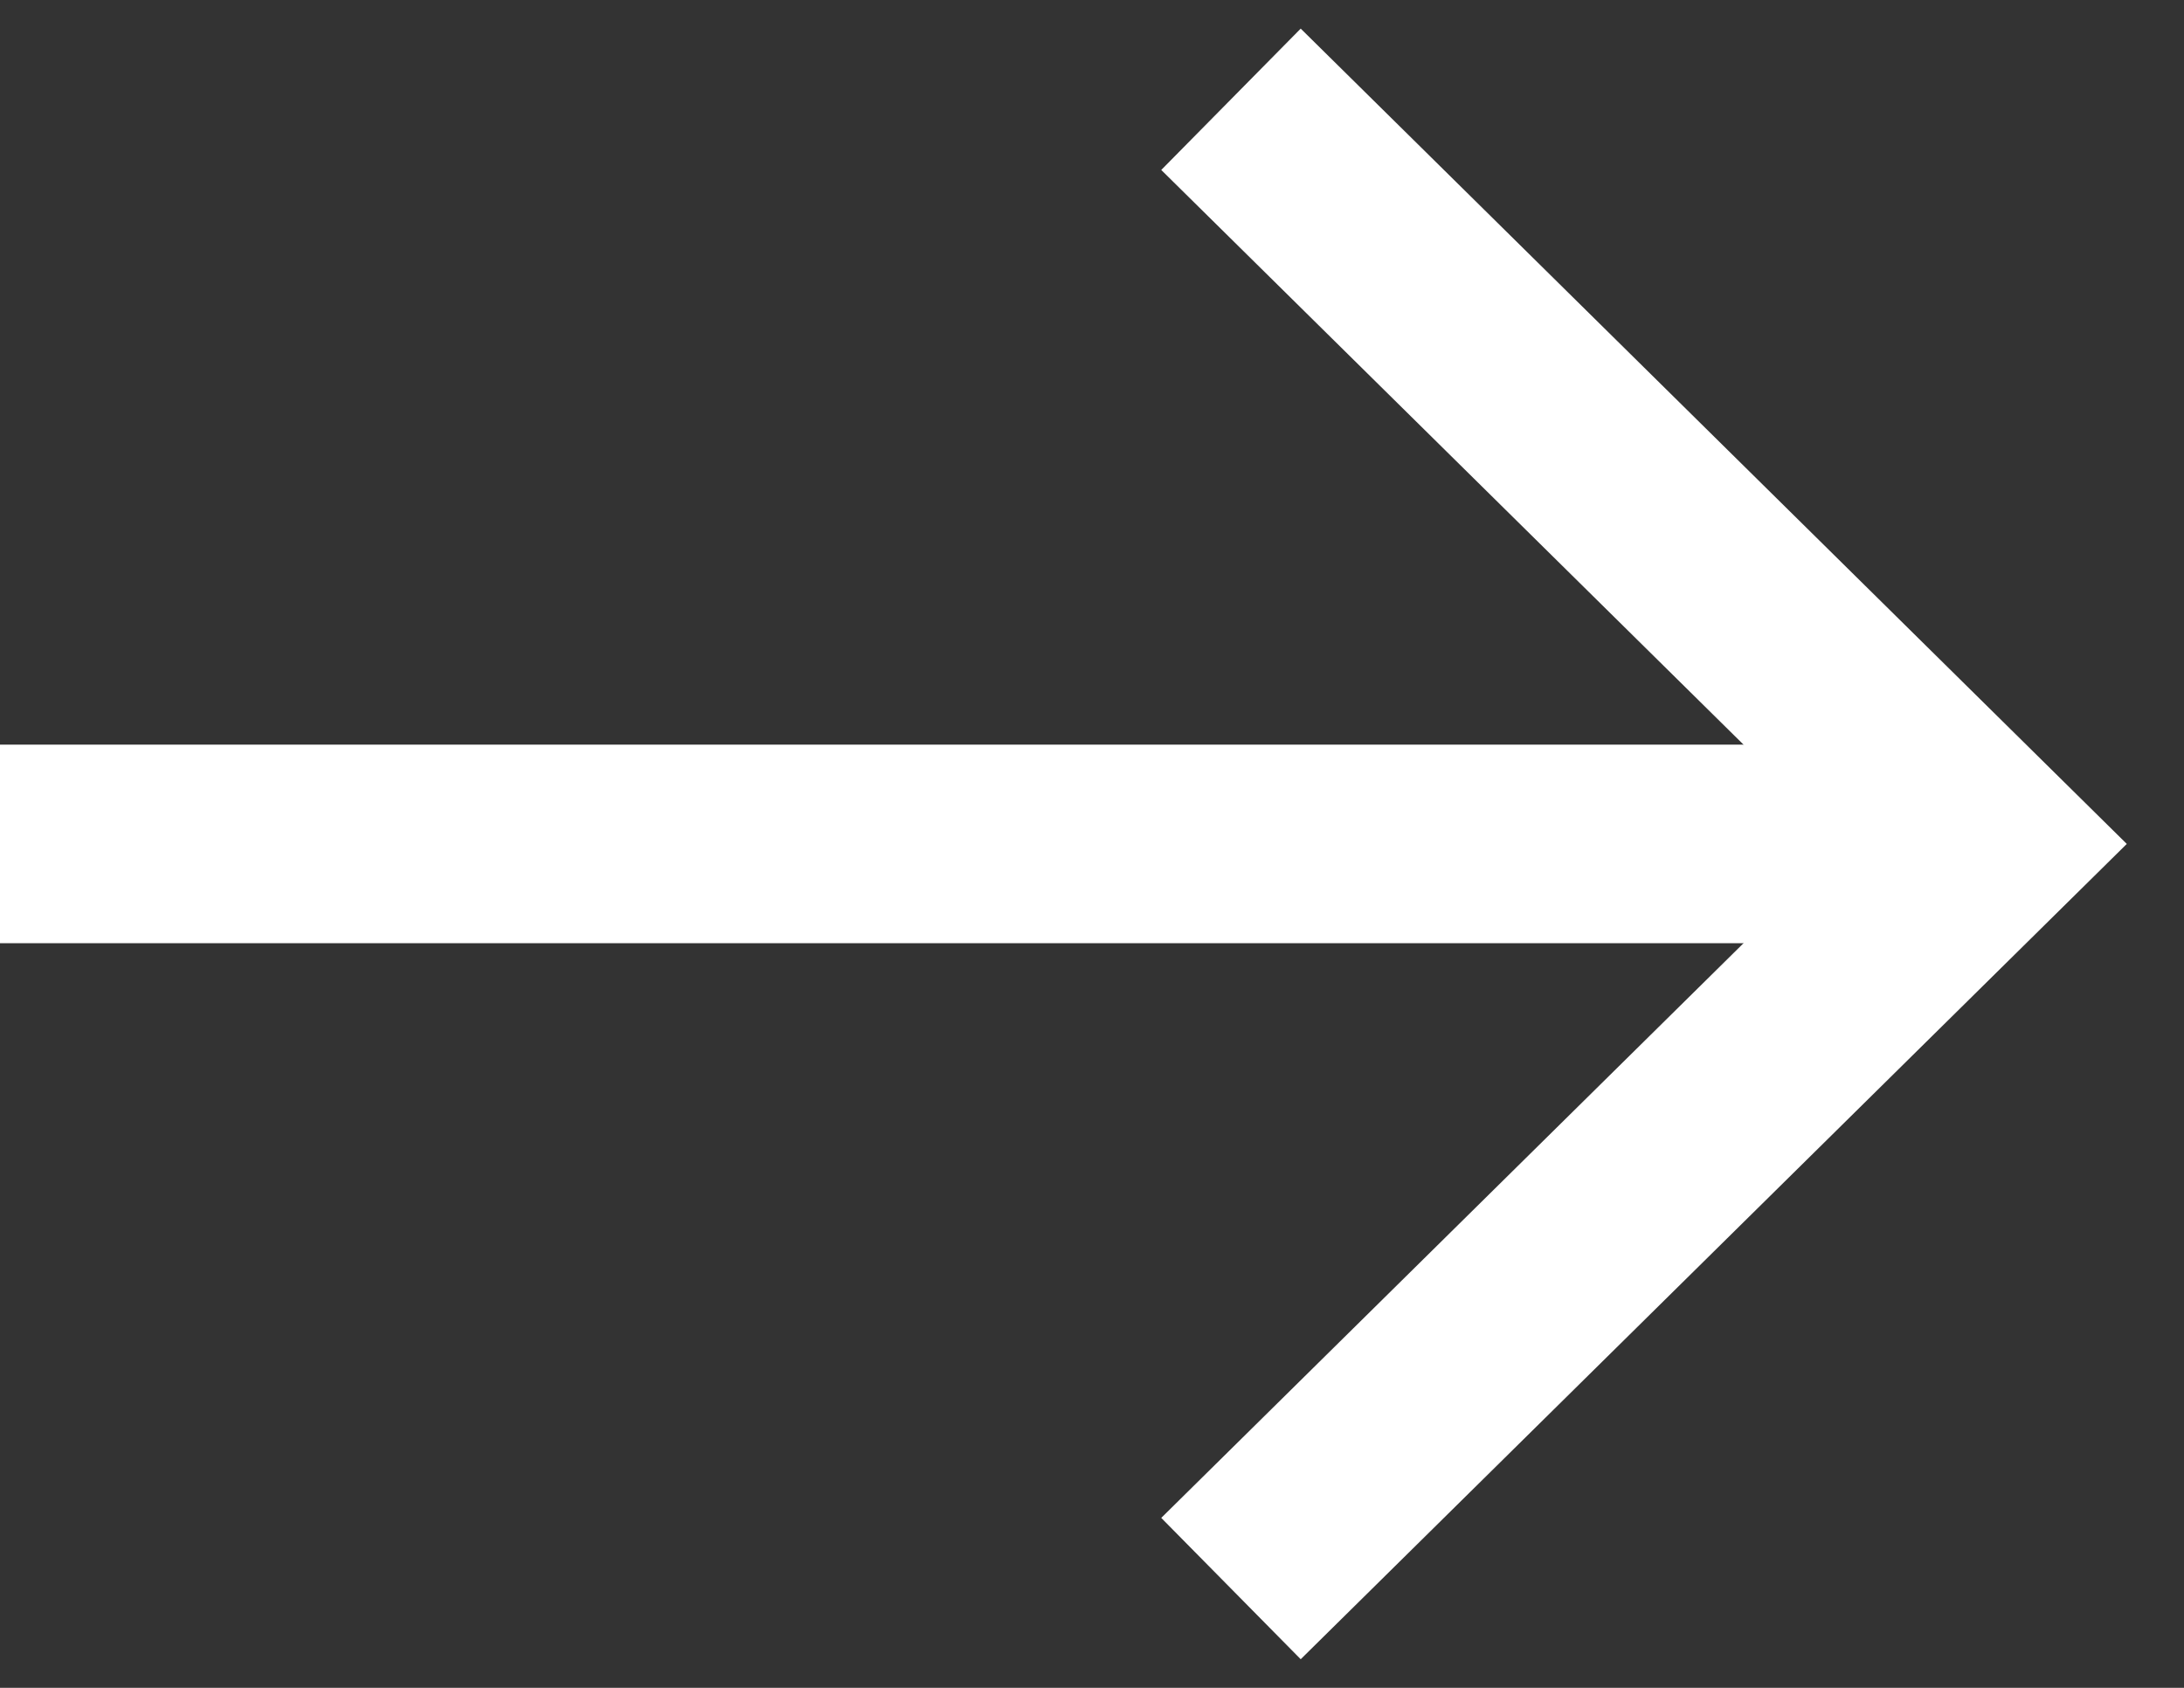 <?xml version="1.0" encoding="utf-8"?>
<!-- Generator: Adobe Illustrator 26.5.0, SVG Export Plug-In . SVG Version: 6.00 Build 0)  -->
<svg version="1.1" id="Layer_1" xmlns="http://www.w3.org/2000/svg" xmlns:xlink="http://www.w3.org/1999/xlink" x="0px" y="0px"
	 viewBox="0 0 22 17" style="enable-background:new 0 0 22 17;" xml:space="preserve">
<rect x="0" y="0" width="22" height="17" fill="#333333" stroke="none"/>
<style type="text/css">
	.st0{fill:none;stroke:#FFFFFF;stroke-width:2;}
</style>
<g id="Desktop">
	<g id="Homepage" transform="translate(-264, -5924)">
		<g id="INDUSTRIES" transform="translate(0, 5151)">
			<g id="_x31_" transform="translate(100, 520)">
				<g id="link" transform="translate(0, 252)">
					
						<g id="arrow" transform="translate(174, 9.5) scale(-1, 1) translate(-174, -9.5) translate(164, 2)">
						<polyline id="Stroke-1" class="st0" points="7.6,15 0,7.5 7.6,0 						"/>
						<line id="Stroke-3" class="st0" x1="0" y1="7.5" x2="20" y2="7.5"/>
					</g>
				</g>
			</g>
		</g>
	</g>
</g>
</svg>
